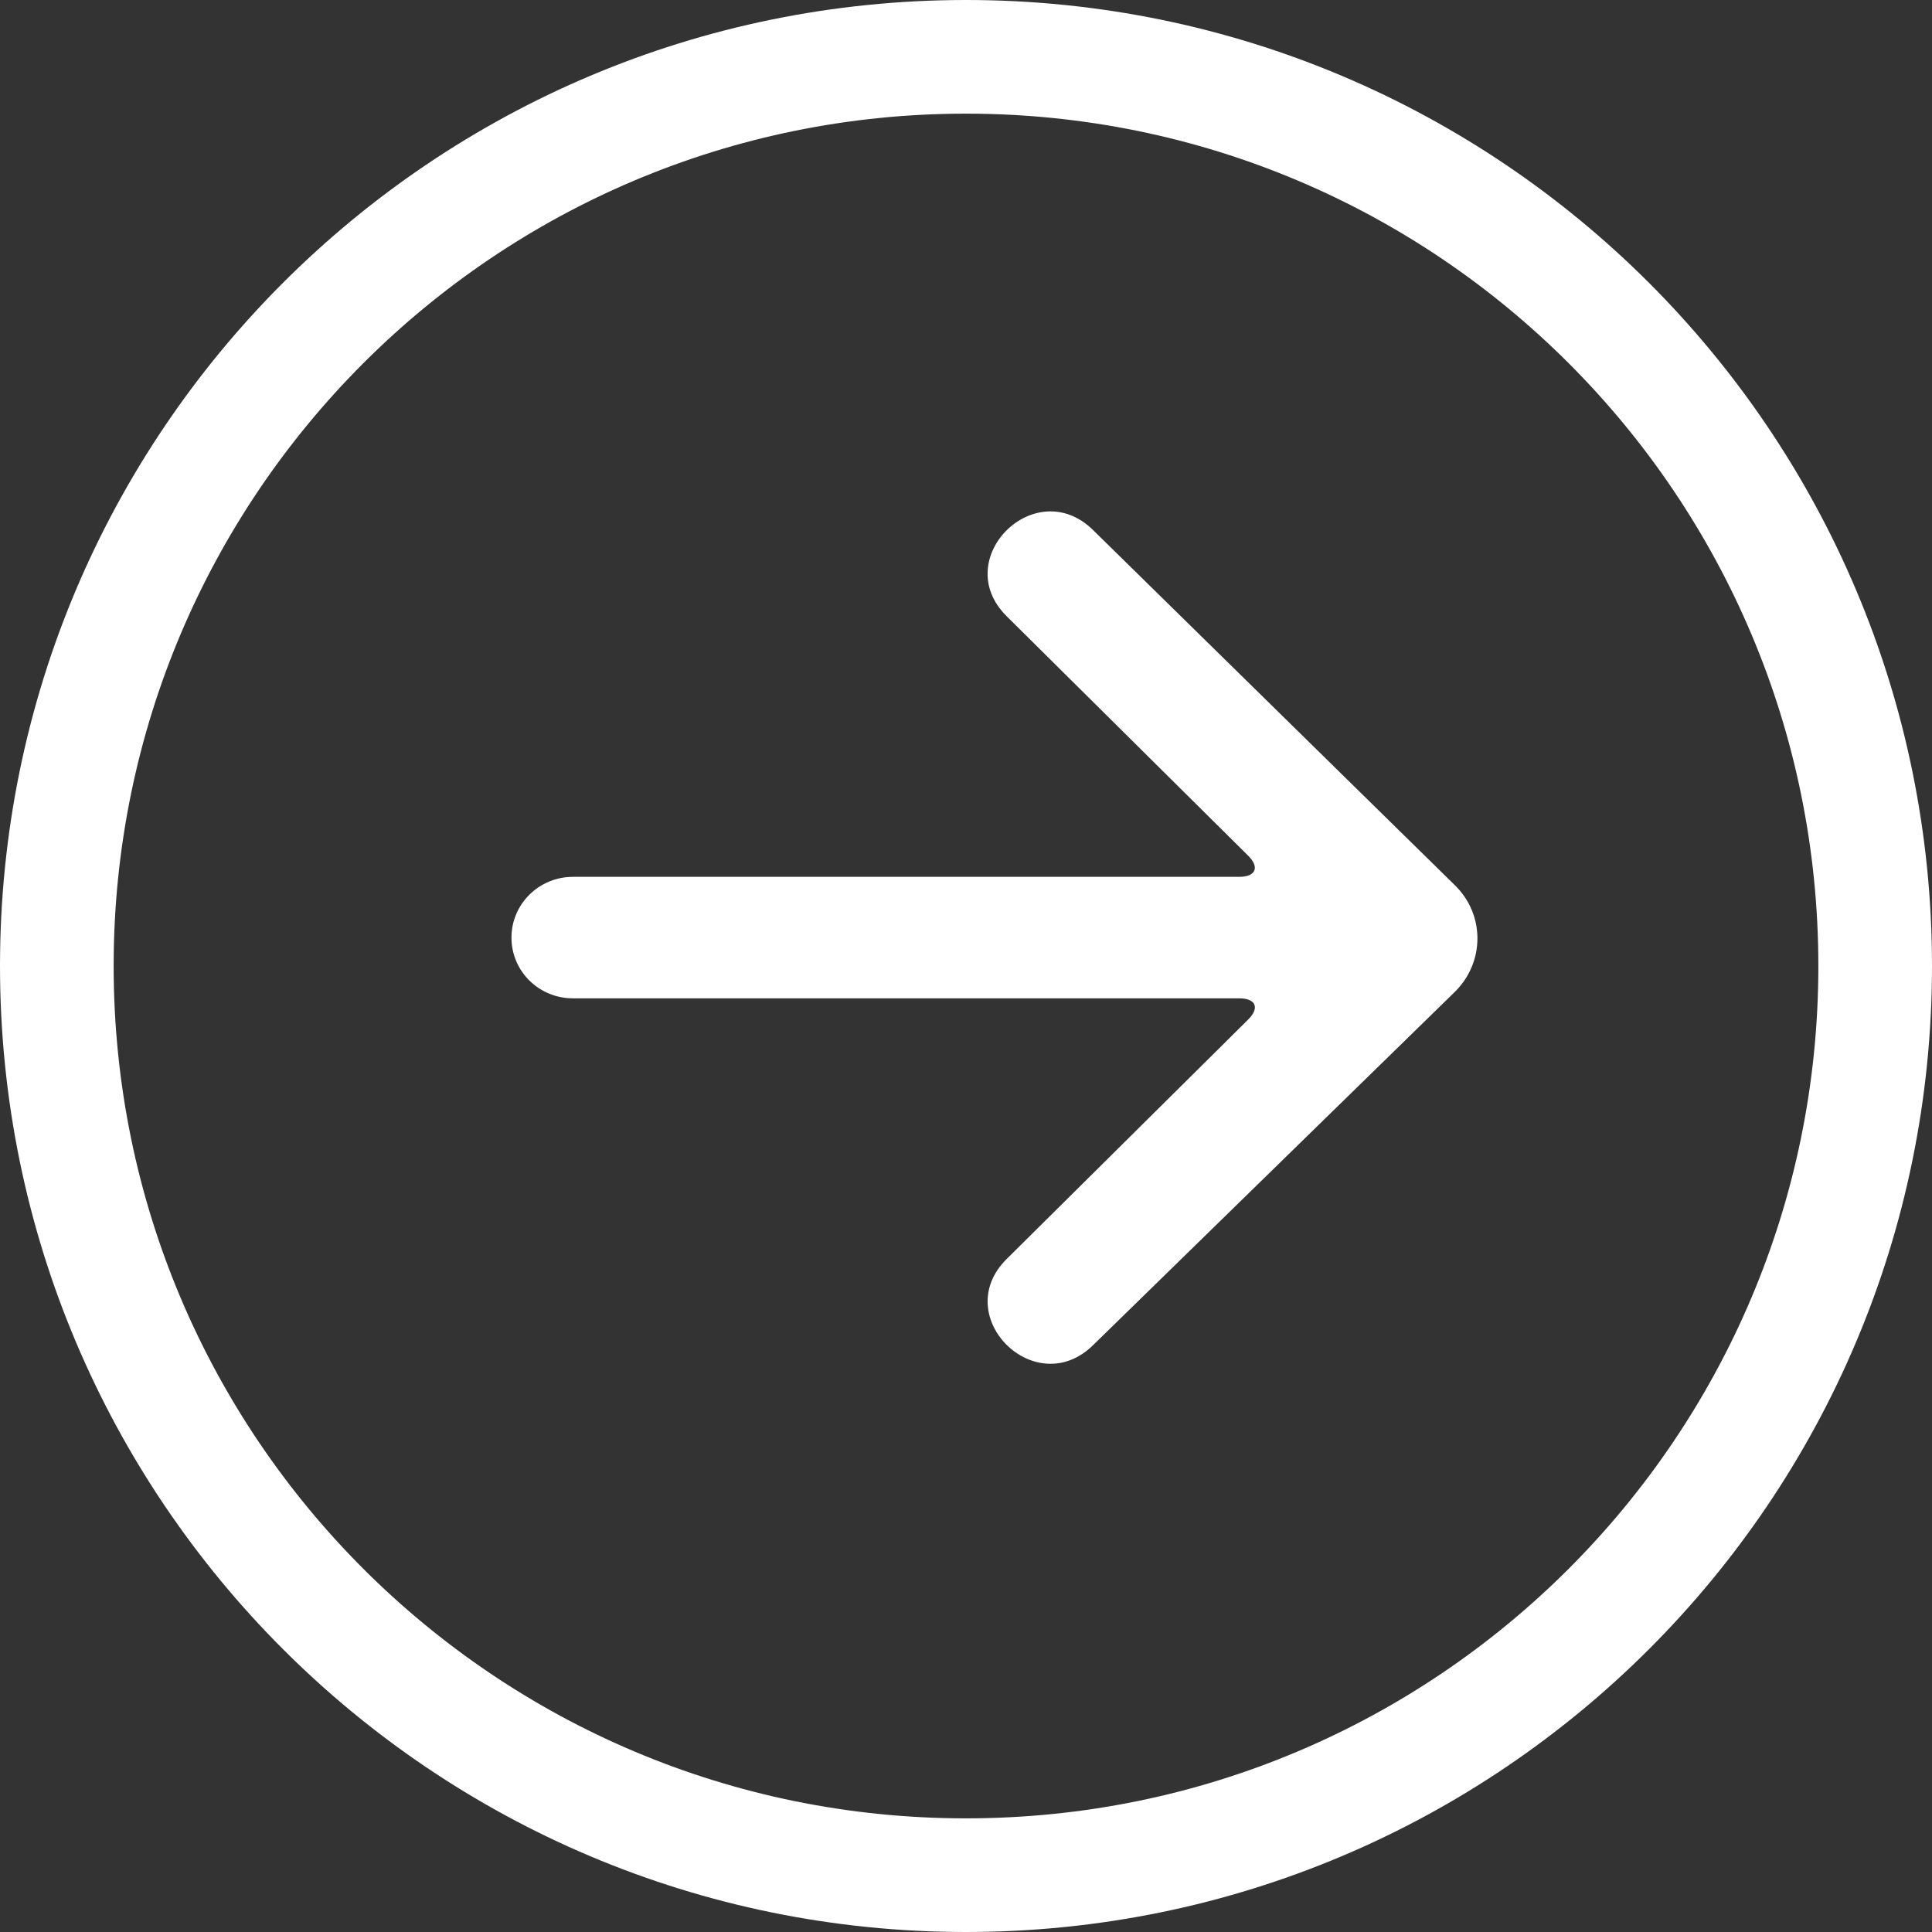 <?xml version="1.0" encoding="utf-8"?>
<!-- Generator: Adobe Illustrator 16.0.0, SVG Export Plug-In . SVG Version: 6.00 Build 0)  -->
<!DOCTYPE svg PUBLIC "-//W3C//DTD SVG 1.1//EN" "http://www.w3.org/Graphics/SVG/1.1/DTD/svg11.dtd">
<svg version="1.1" id="Layer_1" xmlns="http://www.w3.org/2000/svg" xmlns:xlink="http://www.w3.org/1999/xlink" x="0px" y="0px"
	 width="34px" height="34px" viewBox="0 0 34 34" enable-background="new 0 0 34 34" xml:space="preserve">
<rect x="0" y="0" width="34" height="34" fill="#333333" stroke="none"/>
<title>Arrow</title>
<desc>Created with Sketch.</desc>
<g id="Homepage">
	<g id="Homepage-2" transform="translate(-30, -1706)">
		<g id="Group-9" transform="translate(0, 1260)">
			
				<g id="Arrow" transform="translate(47, 463) scale(-1, 1) translate(-47, -463) translate(31, 447)">
				<path id="Shape" fill="none" stroke="#FFFFFF" stroke-width="2" d="M32,16c0,8.838-7.162,16-16,16S0,24.838,0,16S7.162,0,16,0
					S32,7.162,32,16z"/>
				<path id="Path" fill="#FFFFFF" d="M7.396,14.579c-0.531,0.519-0.528,1.36,0.006,1.881l6.357,6.208
					c1.018,1.008,2.542-0.505,1.525-1.512l-4.249-4.213c-0.208-0.207-0.137-0.374,0.16-0.374h11.722
					c0.598,0,1.082-0.475,1.082-1.069c0-0.59-0.484-1.069-1.082-1.069H11.196c-0.297,0-0.368-0.169-0.16-0.374l4.249-4.213
					c1.016-1.007-0.508-2.52-1.525-1.512L7.396,14.579z"/>
			</g>
		</g>
	</g>
</g>
</svg>

